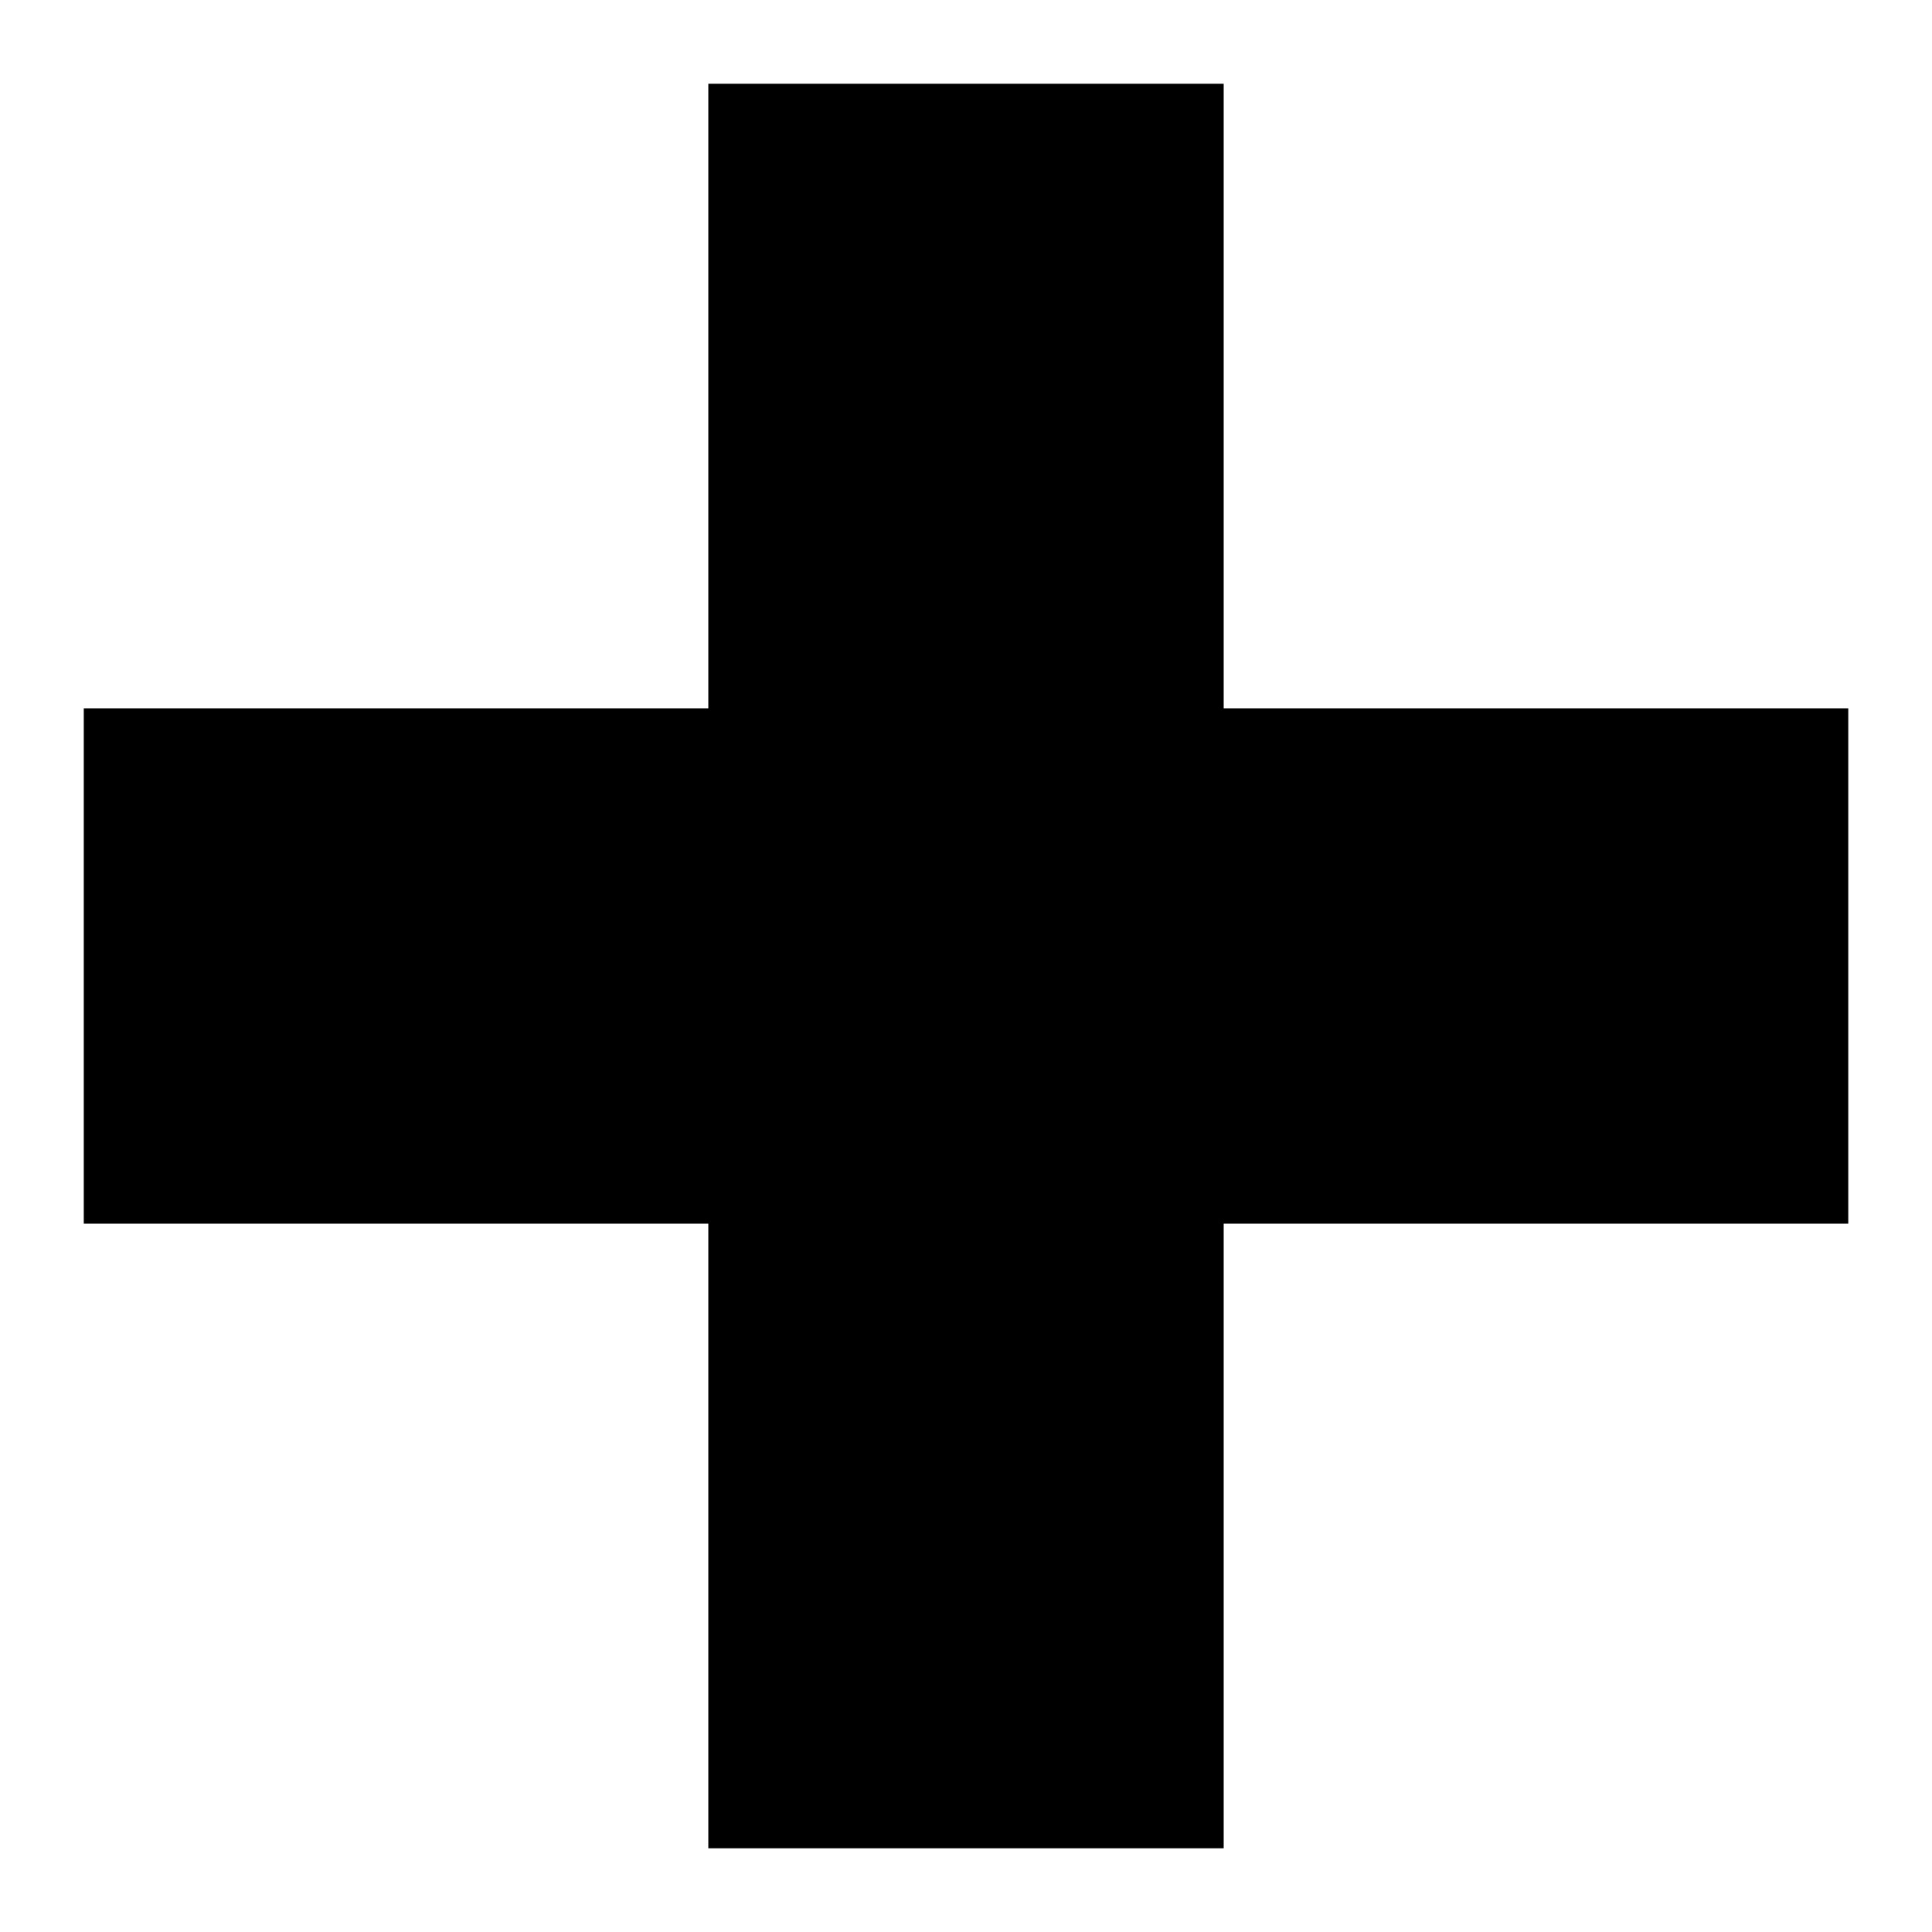 <?xml version="1.0" encoding="UTF-8"?>
<!-- The Best Svg Icon site in the world: iconSvg.co, Visit us! https://iconsvg.co -->
<svg fill="#000000" width="800px" height="800px" version="1.1" viewBox="144 144 512 512" xmlns="http://www.w3.org/2000/svg">
 <path d="m166.2 331.71h165.51v-165.51h136.58v165.51h165.52v136.58h-165.52v165.52h-136.58v-165.52h-165.51z" fill-rule="evenodd"/>
</svg>